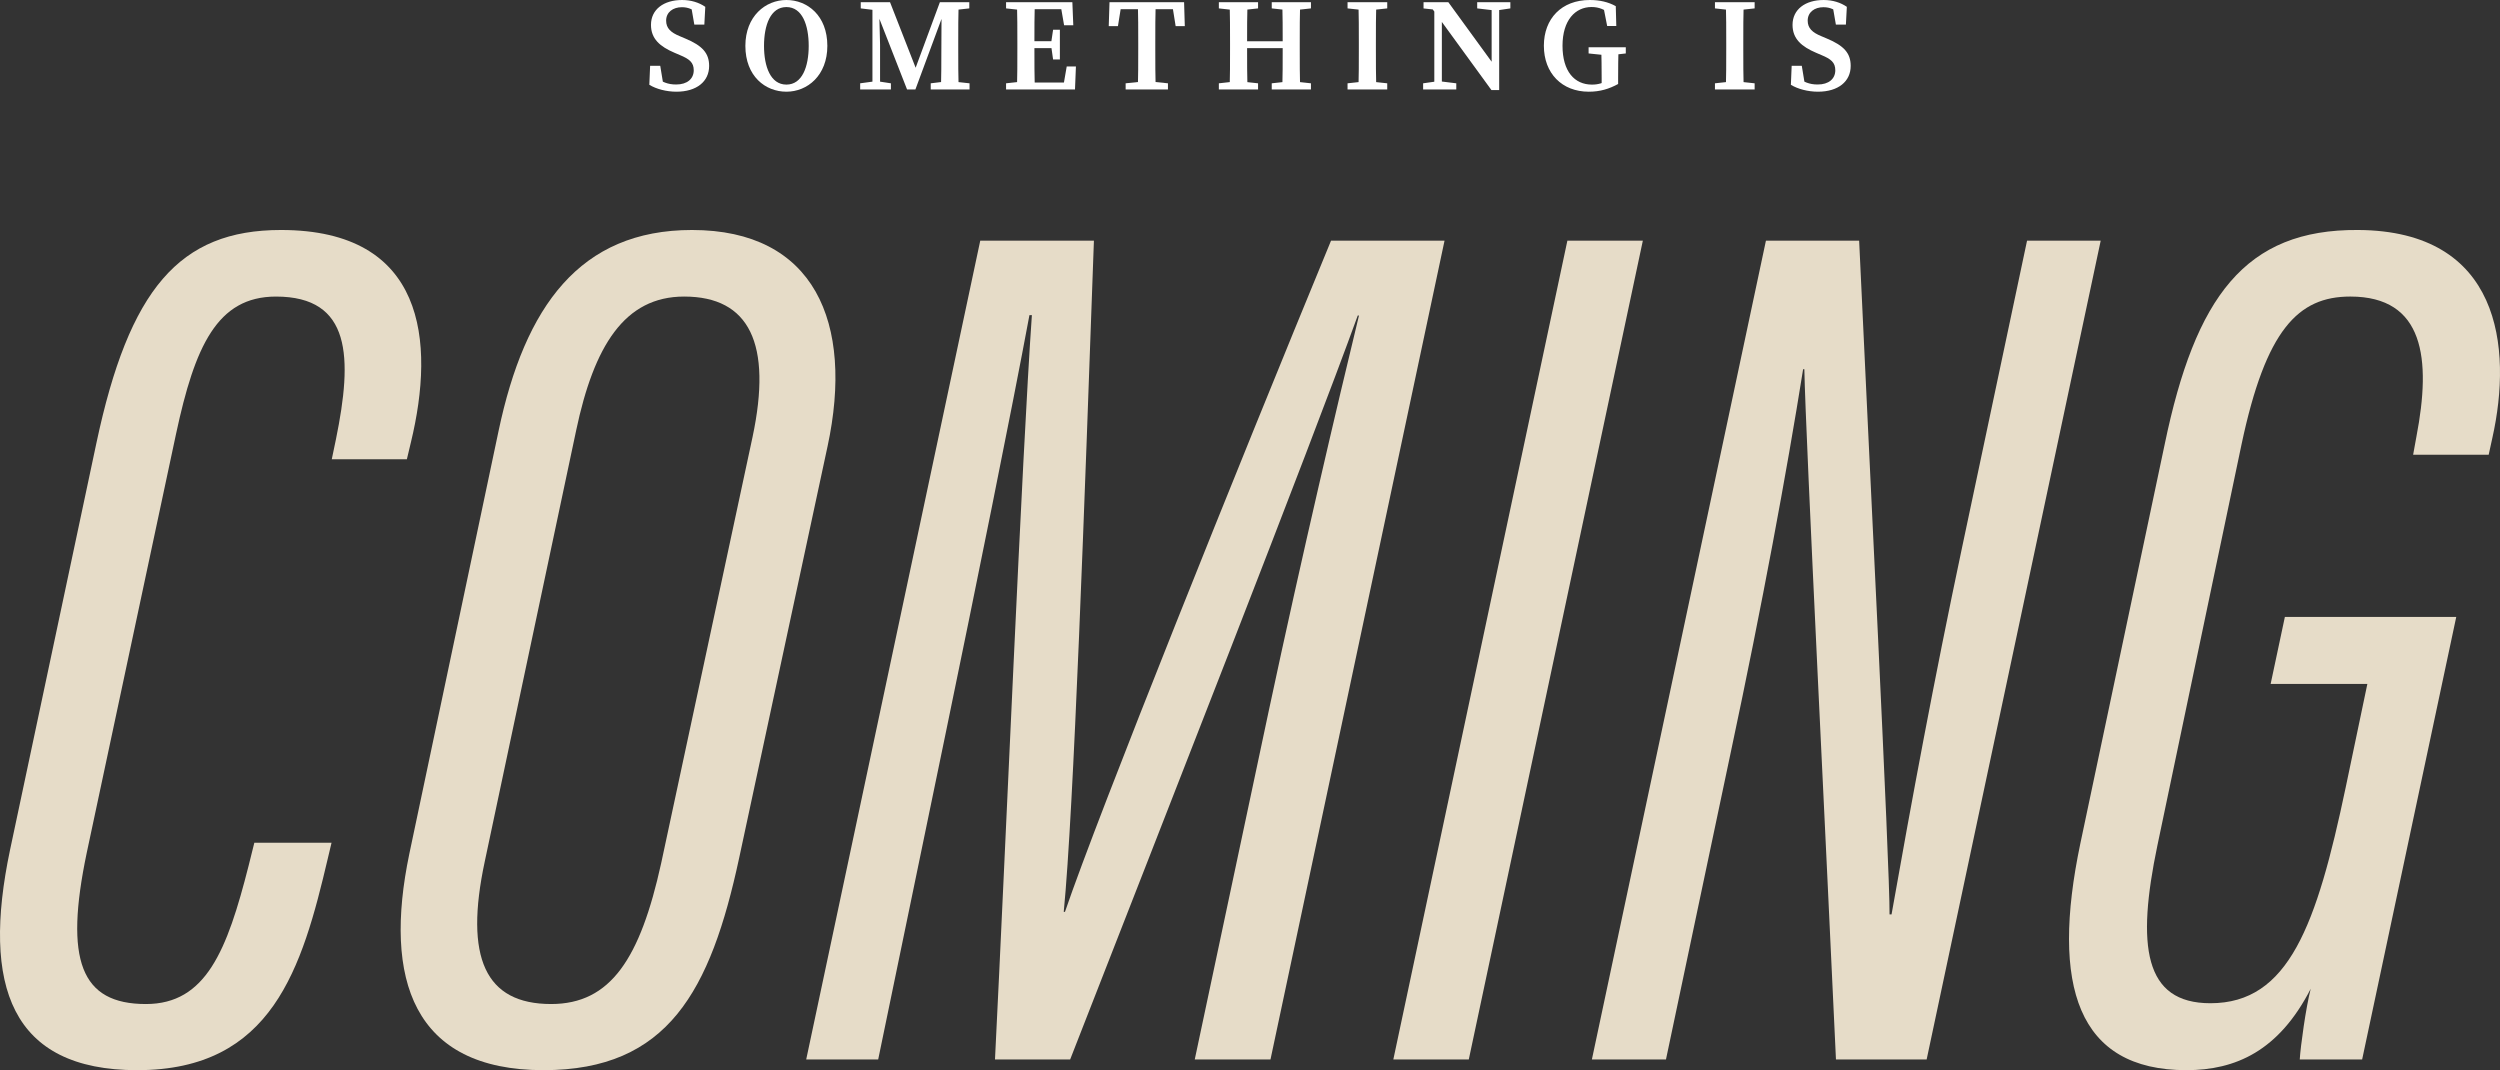 <?xml version="1.0" encoding="UTF-8"?> <svg xmlns="http://www.w3.org/2000/svg" id="Layer_1" data-name="Layer 1" width="597.236" height="255.657" viewBox="0 0 597.236 255.657"><rect x="0" y="0" width="597.236" height="255.657" fill="#333333" stroke="none"/><defs><style> .cls-1 { fill: #fff; } .cls-2 { fill: #e6dcc8; } </style></defs><g><path class="cls-1" d="M165.73,16.78c0-1.847-1.018-2.677-3.325-3.631l-1.264-.541c-3.46-1.477-5.625-3.321-5.625-6.667,0-3.695,3.049-5.941,7.432-5.941,2.176,0,4.095.626,5.54,1.632l-.225,4.246h-2.393l-.821-4.744,2.276.968v1.57c-1.61-1.358-2.783-1.95-4.426-1.95-2.117,0-3.763,1.179-3.763,3.214,0,1.819,1.137,2.83,3.212,3.689l1.354.574c4.079,1.707,5.706,3.484,5.706,6.553,0,3.709-2.973,6.156-7.821,6.156-2.357,0-4.836-.638-6.468-1.654l.189-4.538h2.417l.817,4.967-2.238-.823v-1.509c1.97,1.24,3.154,1.835,5.233,1.835,2.606,0,4.194-1.336,4.194-3.407Z"></path><path class="cls-1" d="M197.649,10.954c0,7.068-4.748,10.954-9.783,10.954s-9.801-3.707-9.801-10.954c0-7.068,4.8-10.954,9.801-10.954s9.783,3.707,9.783,10.954ZM187.866,20.21c3.786,0,5.329-4.287,5.329-9.256s-1.542-9.266-5.329-9.266-5.347,4.309-5.347,9.266,1.562,9.256,5.347,9.256Z"></path><path class="cls-1" d="M205.488,19.902l3.486-.471h.765l3.093.471v1.477h-7.344v-1.477ZM205.627.529h4.321l.024,1.948h-.447l-3.898-.471V.529ZM208.422.529h1.562l.258,10.139v10.711h-1.821V.529ZM208.533.529h4.091l6.661,17.046h-1.057l6.301-17.046h1.872l-7.718,20.85h-1.99L208.533.529ZM222.345,19.902l3.9-.471h1.044l4.329.471v1.477h-9.272v-1.477ZM224.886,11.97l.058-11.441h4.071c-.095,3.198-.095,6.466-.095,9.743v1.364c0,3.26,0,6.529.095,9.743h-4.224c.095-3.198.083-6.466.095-9.409ZM226.881.529h4.679v1.477l-4.271.471h-.407V.529Z"></path><path class="cls-1" d="M240.343,2.006V.529h4.735v1.948h-.407l-4.327-.471ZM245.078,19.431v1.948h-4.735v-1.477l4.327-.471h.407ZM243.041,10.272c0-3.238,0-6.506-.093-9.743h4.261c-.093,3.174-.093,6.444-.093,9.743v1.113c0,3.488,0,6.756.093,9.994h-4.261c.093-3.174.093-6.444.093-9.743v-1.364ZM253.253.529l1.852,1.676h-10.028V.529h11.105l.221,5.502h-2.198l-.952-5.502ZM252.088,11.502h-7.01v-1.654h7.01v1.654ZM257.032,15.877l-.221,5.502h-11.733v-1.664h10.656l-1.852,1.664.952-5.502h2.198ZM251.106,10.28l.471-3.17h1.622v7.102h-1.622l-.471-3.327v-.604Z"></path><path class="cls-1" d="M266.131,2.204l1.852-1.676-.914,5.722h-2.198l.183-5.722h17.817l.171,5.722h-2.186l-.914-5.722,1.843,1.676h-15.653ZM274.443,19.431l4.574.471v1.477h-10.109v-1.477l4.528-.471h1.008ZM271.919,10.272c0-3.238,0-6.506-.093-9.743h4.263c-.095,3.174-.095,6.444-.095,9.743v1.352c0,3.25,0,6.517.095,9.755h-4.263c.093-3.174.093-6.444.093-9.743v-1.364Z"></path><path class="cls-1" d="M291.177,2.006V.529h9.366v1.477l-4.341.471h-.777l-4.248-.471ZM296.202,19.431l4.341.471v1.477h-9.366v-1.477l4.248-.471h.777ZM293.85,10.272c0-3.238,0-6.506-.093-9.743h4.263c-.095,3.174-.095,6.444-.095,9.743v.954c0,3.647,0,6.915.095,10.153h-4.263c.093-3.174.093-6.444.093-9.743v-1.364ZM295.888,11.506v-1.642h12.578v1.642h-12.578ZM303.813,2.006V.529h9.366v1.477l-4.305.471h-.755l-4.305-.471ZM308.873,19.431l4.305.471v1.477h-9.366v-1.477l4.305-.471h.755ZM306.428,10.272c0-3.238,0-6.506-.093-9.743h4.263c-.095,3.174-.095,6.444-.095,9.743v1.364c0,3.238,0,6.506.095,9.743h-4.263c.093-3.174.093-6.444.093-10.153v-.954Z"></path><path class="cls-1" d="M321.922,2.006V.529h9.481v1.477l-4.375.471h-.779l-4.327-.471ZM327.028,19.431l4.375.471v1.477h-9.481v-1.477l4.327-.471h.779ZM324.619,10.272c0-3.238,0-6.506-.093-9.743h4.261c-.093,3.174-.093,6.444-.093,9.743v1.352c0,3.25,0,6.517.093,9.755h-4.261c.093-3.174.093-6.444.093-9.743v-1.364Z"></path><path class="cls-1" d="M339.977,19.902l3.323-.471h.765l3.834.471v1.477h-7.923v-1.477ZM341.784,1.572l1.878.823-3.586-.378V.529h5.925l12.142,16.688v4.301h-1.847l-14.514-19.946ZM342.649.529l1.801,1.489v19.362h-1.801V.529ZM352.893.529h7.925v1.477l-3.166.471h-.755l-4.003-.471V.529ZM356.344.529h1.801v20.989l-1.801-1.803V.529Z"></path><path class="cls-1" d="M386.562,20.065c-2.18,1.189-4.317,1.843-7.018,1.843-6.378,0-10.721-4.383-10.721-10.978,0-6.466,4.214-10.93,10.974-10.93,2.331,0,4.409.471,6.203,1.473l.125,4.731h-2.182l-.948-4.824,2.065.537v1.721c-1.618-1.385-3.138-1.962-4.826-1.962-3.894,0-6.957,3.125-6.957,9.254s2.862,9.282,7.038,9.282c1.548,0,2.65-.386,4.222-1.197l-1.91,1.755v-2.111c0-2.471-.032-4.888-.095-7.368h4.126c-.064,2.439-.095,4.894-.095,7.426v1.348ZM379.506,12.769v-1.477h8.887v1.477l-3.574.407h-1.354l-3.959-.407Z"></path><path class="cls-1" d="M409.692,2.006V.529h9.481v1.477l-4.375.471h-.779l-4.327-.471ZM414.798,19.431l4.375.471v1.477h-9.481v-1.477l4.327-.471h.779ZM412.389,10.272c0-3.238,0-6.506-.093-9.743h4.261c-.093,3.174-.093,6.444-.093,9.743v1.352c0,3.25,0,6.517.093,9.755h-4.261c.093-3.174.093-6.444.093-9.743v-1.364Z"></path><path class="cls-1" d="M438.441,16.78c0-1.847-1.018-2.677-3.325-3.631l-1.264-.541c-3.46-1.477-5.625-3.321-5.625-6.667,0-3.695,3.049-5.941,7.432-5.941,2.176,0,4.095.626,5.54,1.632l-.225,4.246h-2.393l-.821-4.744,2.276.968v1.57c-1.61-1.358-2.783-1.95-4.426-1.95-2.117,0-3.763,1.179-3.763,3.214,0,1.819,1.137,2.83,3.212,3.689l1.354.574c4.079,1.707,5.706,3.484,5.706,6.553,0,3.709-2.973,6.156-7.821,6.156-2.357,0-4.836-.638-6.468-1.654l.189-4.538h2.417l.817,4.967-2.238-.823v-1.509c1.97,1.24,3.154,1.835,5.233,1.835,2.606,0,4.194-1.336,4.194-3.407Z"></path></g><g><path class="cls-2" d="M79.205,201.319l-.879,3.703c-6.168,26.269-13.246,50.635-45.561,50.635-30.154,0-37.203-20.127-30.363-52.631l20.634-97.203c7.801-36.739,19.821-50.879,44.076-50.879,34.47,0,36.91,26.537,31.053,50.72l-.964,4.045h-17.94l1-4.794c3.977-19.475,3.735-34.068-14.337-34.068-14.08,0-19.383,11.946-23.842,32.695l-21.359,100.181c-5.386,25.696-1.433,36.135,14.13,36.135,14.373,0,19.399-12.806,24.531-33.007l1.377-5.532h18.443Z"></path><path class="cls-2" d="M197.692,106.664l-21.115,98.326c-6.837,31.784-17.002,50.667-46.731,50.667-31.186,0-38.324-21.707-32.053-51.722l21.323-101.033c6.271-29.723,19.423-47.958,46.195-47.958,29.184,0,38.775,22.011,32.381,51.72ZM137.644,102.816l-21.84,103.005c-4.905,22.975.115,34.036,15.855,34.036,14.239,0,21.28-10.884,26.288-33.623l21.84-101.868c4.717-22.24-.737-33.519-16.356-33.519-14.269,0-21.536,11.842-25.788,31.969Z"></path><path class="cls-2" d="M303.19,169.398c7.784-36.475,16.466-73.447,21.462-94.017h-.294c-11.799,32.559-45.871,119.232-68.706,177.726h-17.954c2.52-50.196,6.436-143.893,8.815-177.83h-.584c-4.204,22.651-13.007,66.021-19.932,99.509l-16.203,78.321h-17.197l41.581-195.613h27.153c-2.244,62.636-4.83,136.189-7.209,160.346h.292c8.046-23.591,41.253-106.269,63.564-160.346h27.115l-41.581,195.613h-18.093l17.771-83.709Z"></path><path class="cls-2" d="M392.466,57.494l-41.583,195.613h-18.026l41.581-195.613h18.028Z"></path><path class="cls-2" d="M380.292,253.107l41.581-195.613h22.267c2.22,48.445,7.364,149.895,7.261,160.951h.481c4.856-27.453,10.109-55.823,16.845-87.655l15.525-73.296h17.595l-41.583,195.613h-21.663c-1.926-42.46-7.277-149.2-7.553-164.91h-.292c-3.995,25.042-9.712,55.9-17.223,91.23l-15.543,73.68h-17.698Z"></path><path class="cls-2" d="M564.299,253.107h-14.903c.189-3.136,1.447-12.311,2.618-16.893-7.615,14.862-17.936,19.443-29.699,19.443-26.018,0-32.454-20.113-25.34-54.113l20.169-95.452c7.303-35.133,19.169-51.356,46.212-51.148,33.949.207,36.908,27.966,32.053,49.683l-.879,4.015h-18.046l.793-4.381c3.564-18.541,1.86-33.414-15.802-33.414-12.462,0-20.174,7.901-25.976,35.275l-20.103,95.826c-5.027,24.048-3.22,37.721,12.653,37.721,18.712,0,25.374-18.555,32.329-51.589l5.168-24.684h-23.104l3.399-16.006h40.941l-22.482,105.718Z"></path></g></svg> 